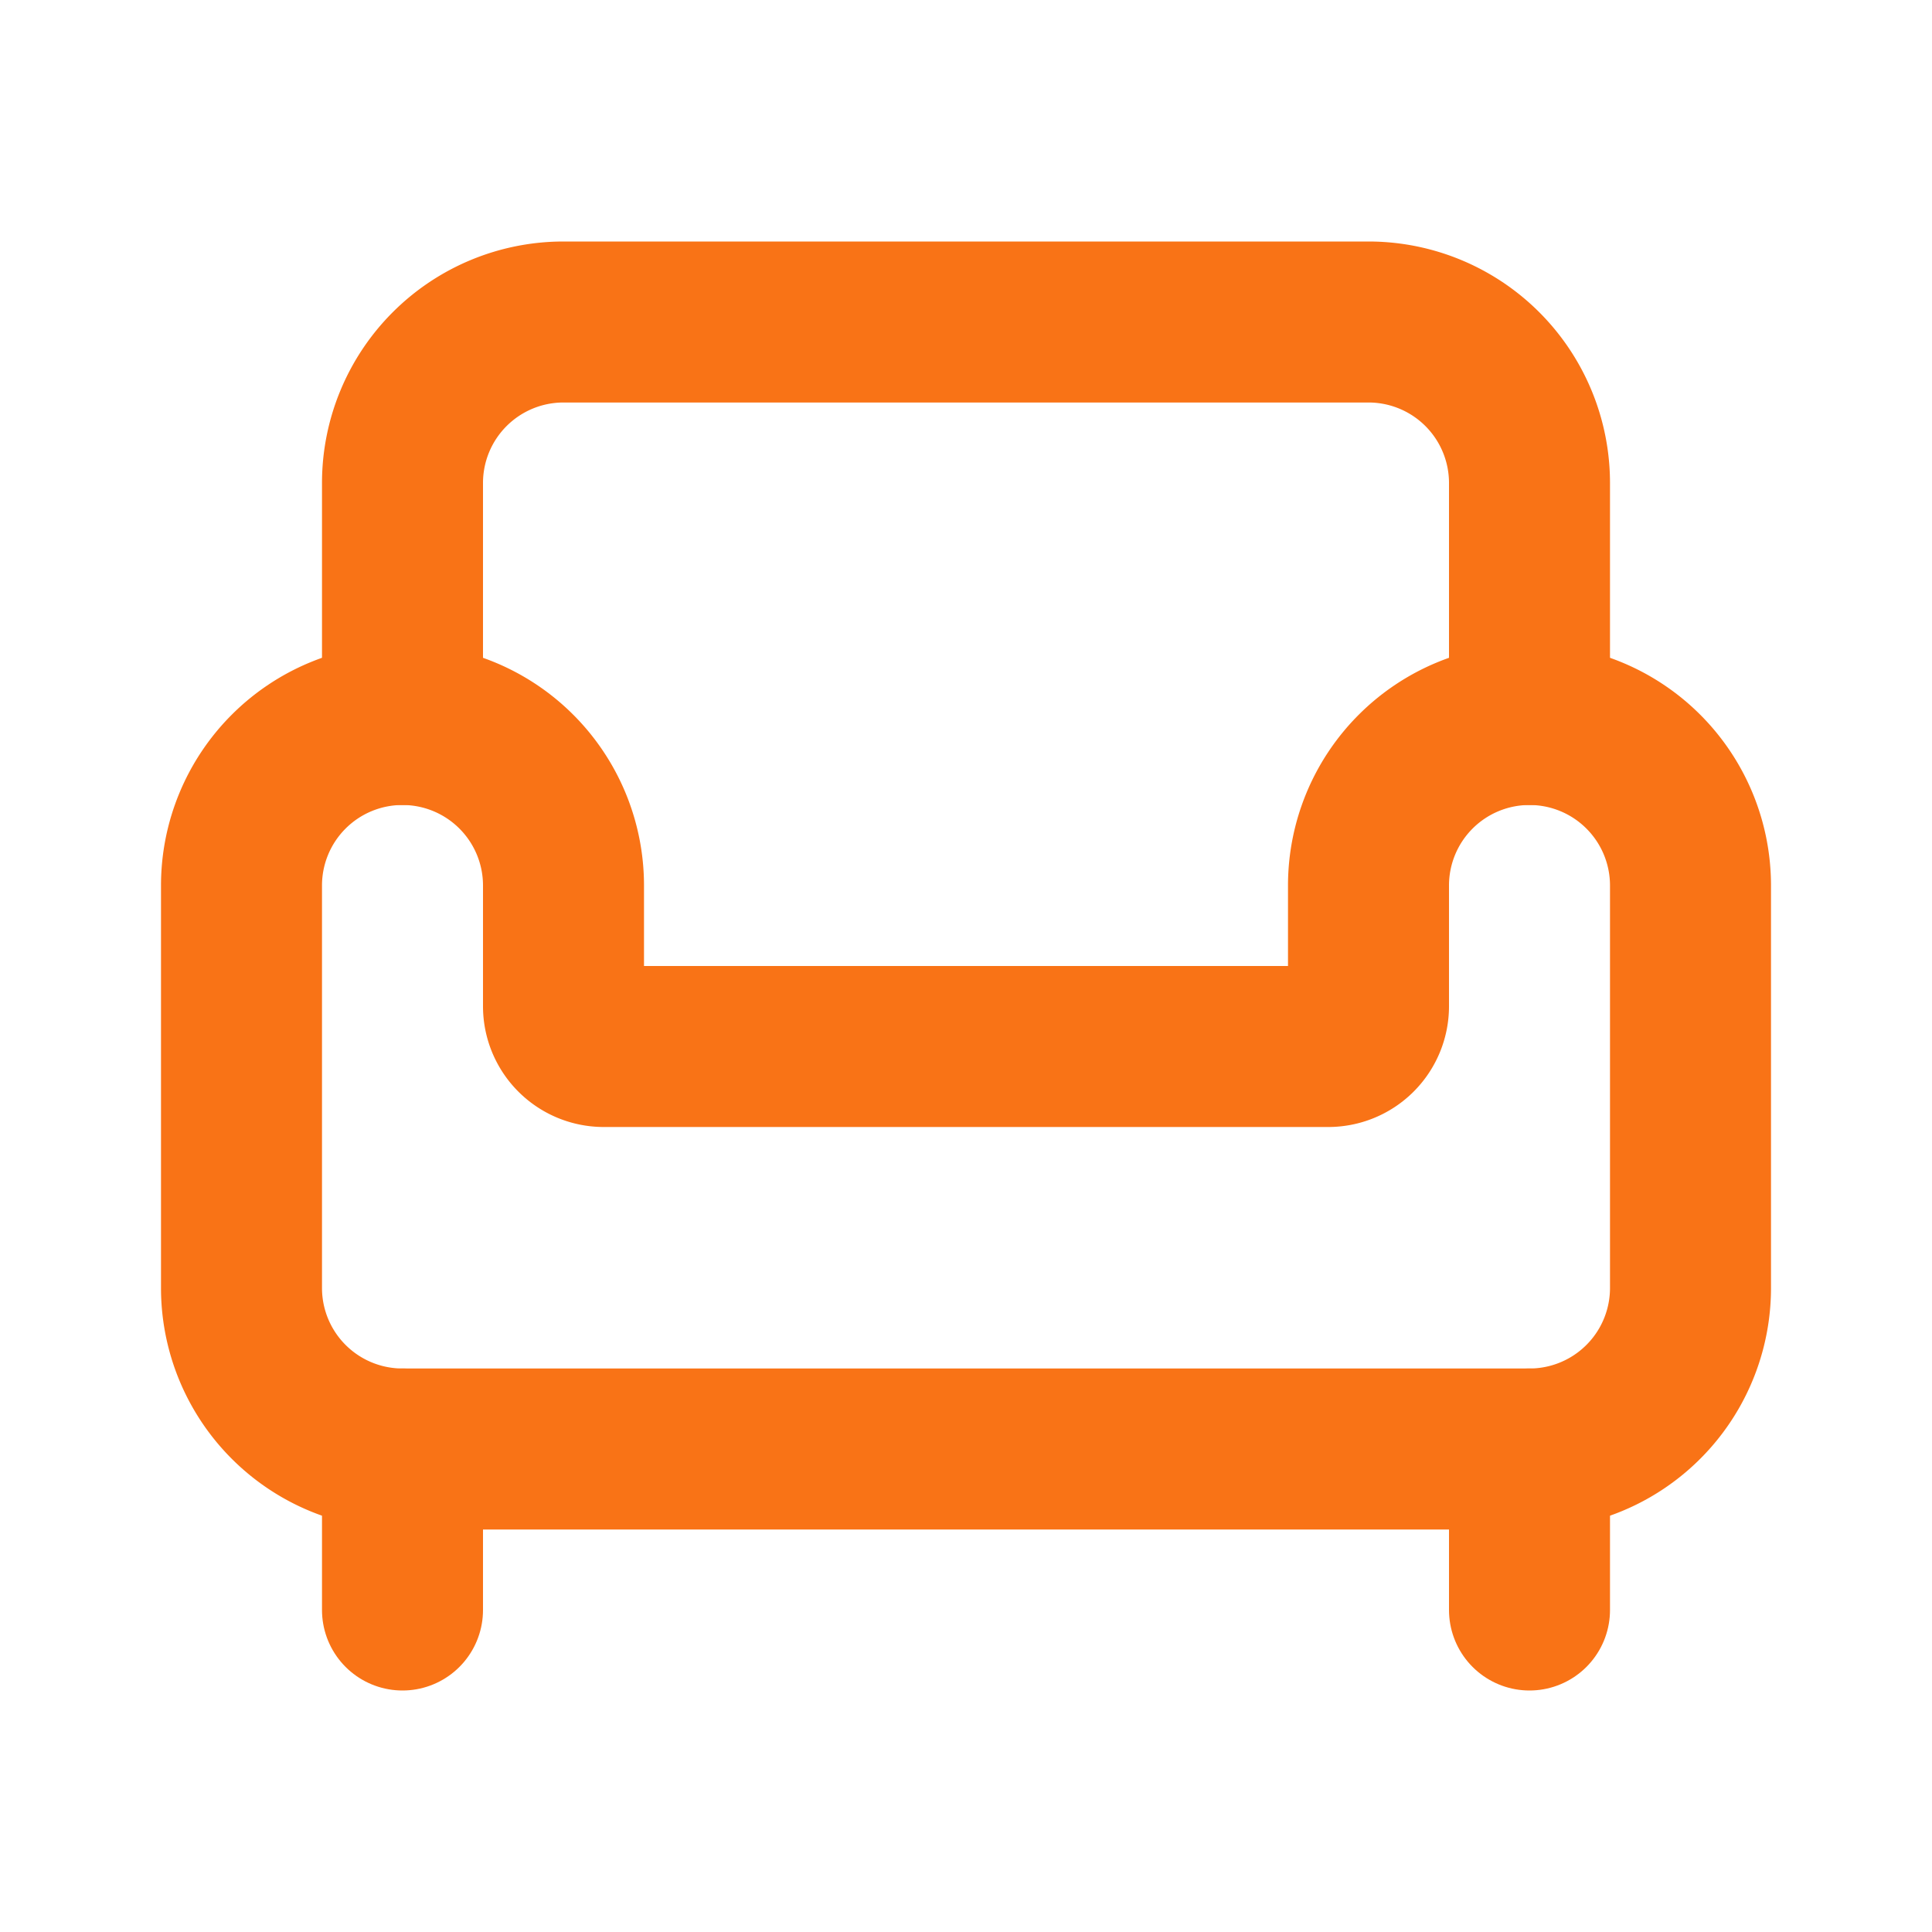 <svg xmlns="http://www.w3.org/2000/svg" width="24" height="24" viewBox="0 0 24 24" fill="none" stroke="#F97316" stroke-width="2" stroke-linecap="round" stroke-linejoin="round" class="lucide lucide-armchair-icon lucide-armchair"><path d="M19 9V6a2 2 0 0 0-2-2H7a2 2 0 0 0-2 2v3"/><path d="M3 16a2 2 0 0 0 2 2h14a2 2 0 0 0 2-2v-5a2 2 0 0 0-4 0v1.5a.5.5 0 0 1-.5.5h-9a.5.5 0 0 1-.5-.5V11a2 2 0 0 0-4 0z"/><path d="M5 18v2"/><path d="M19 18v2"/></svg>

